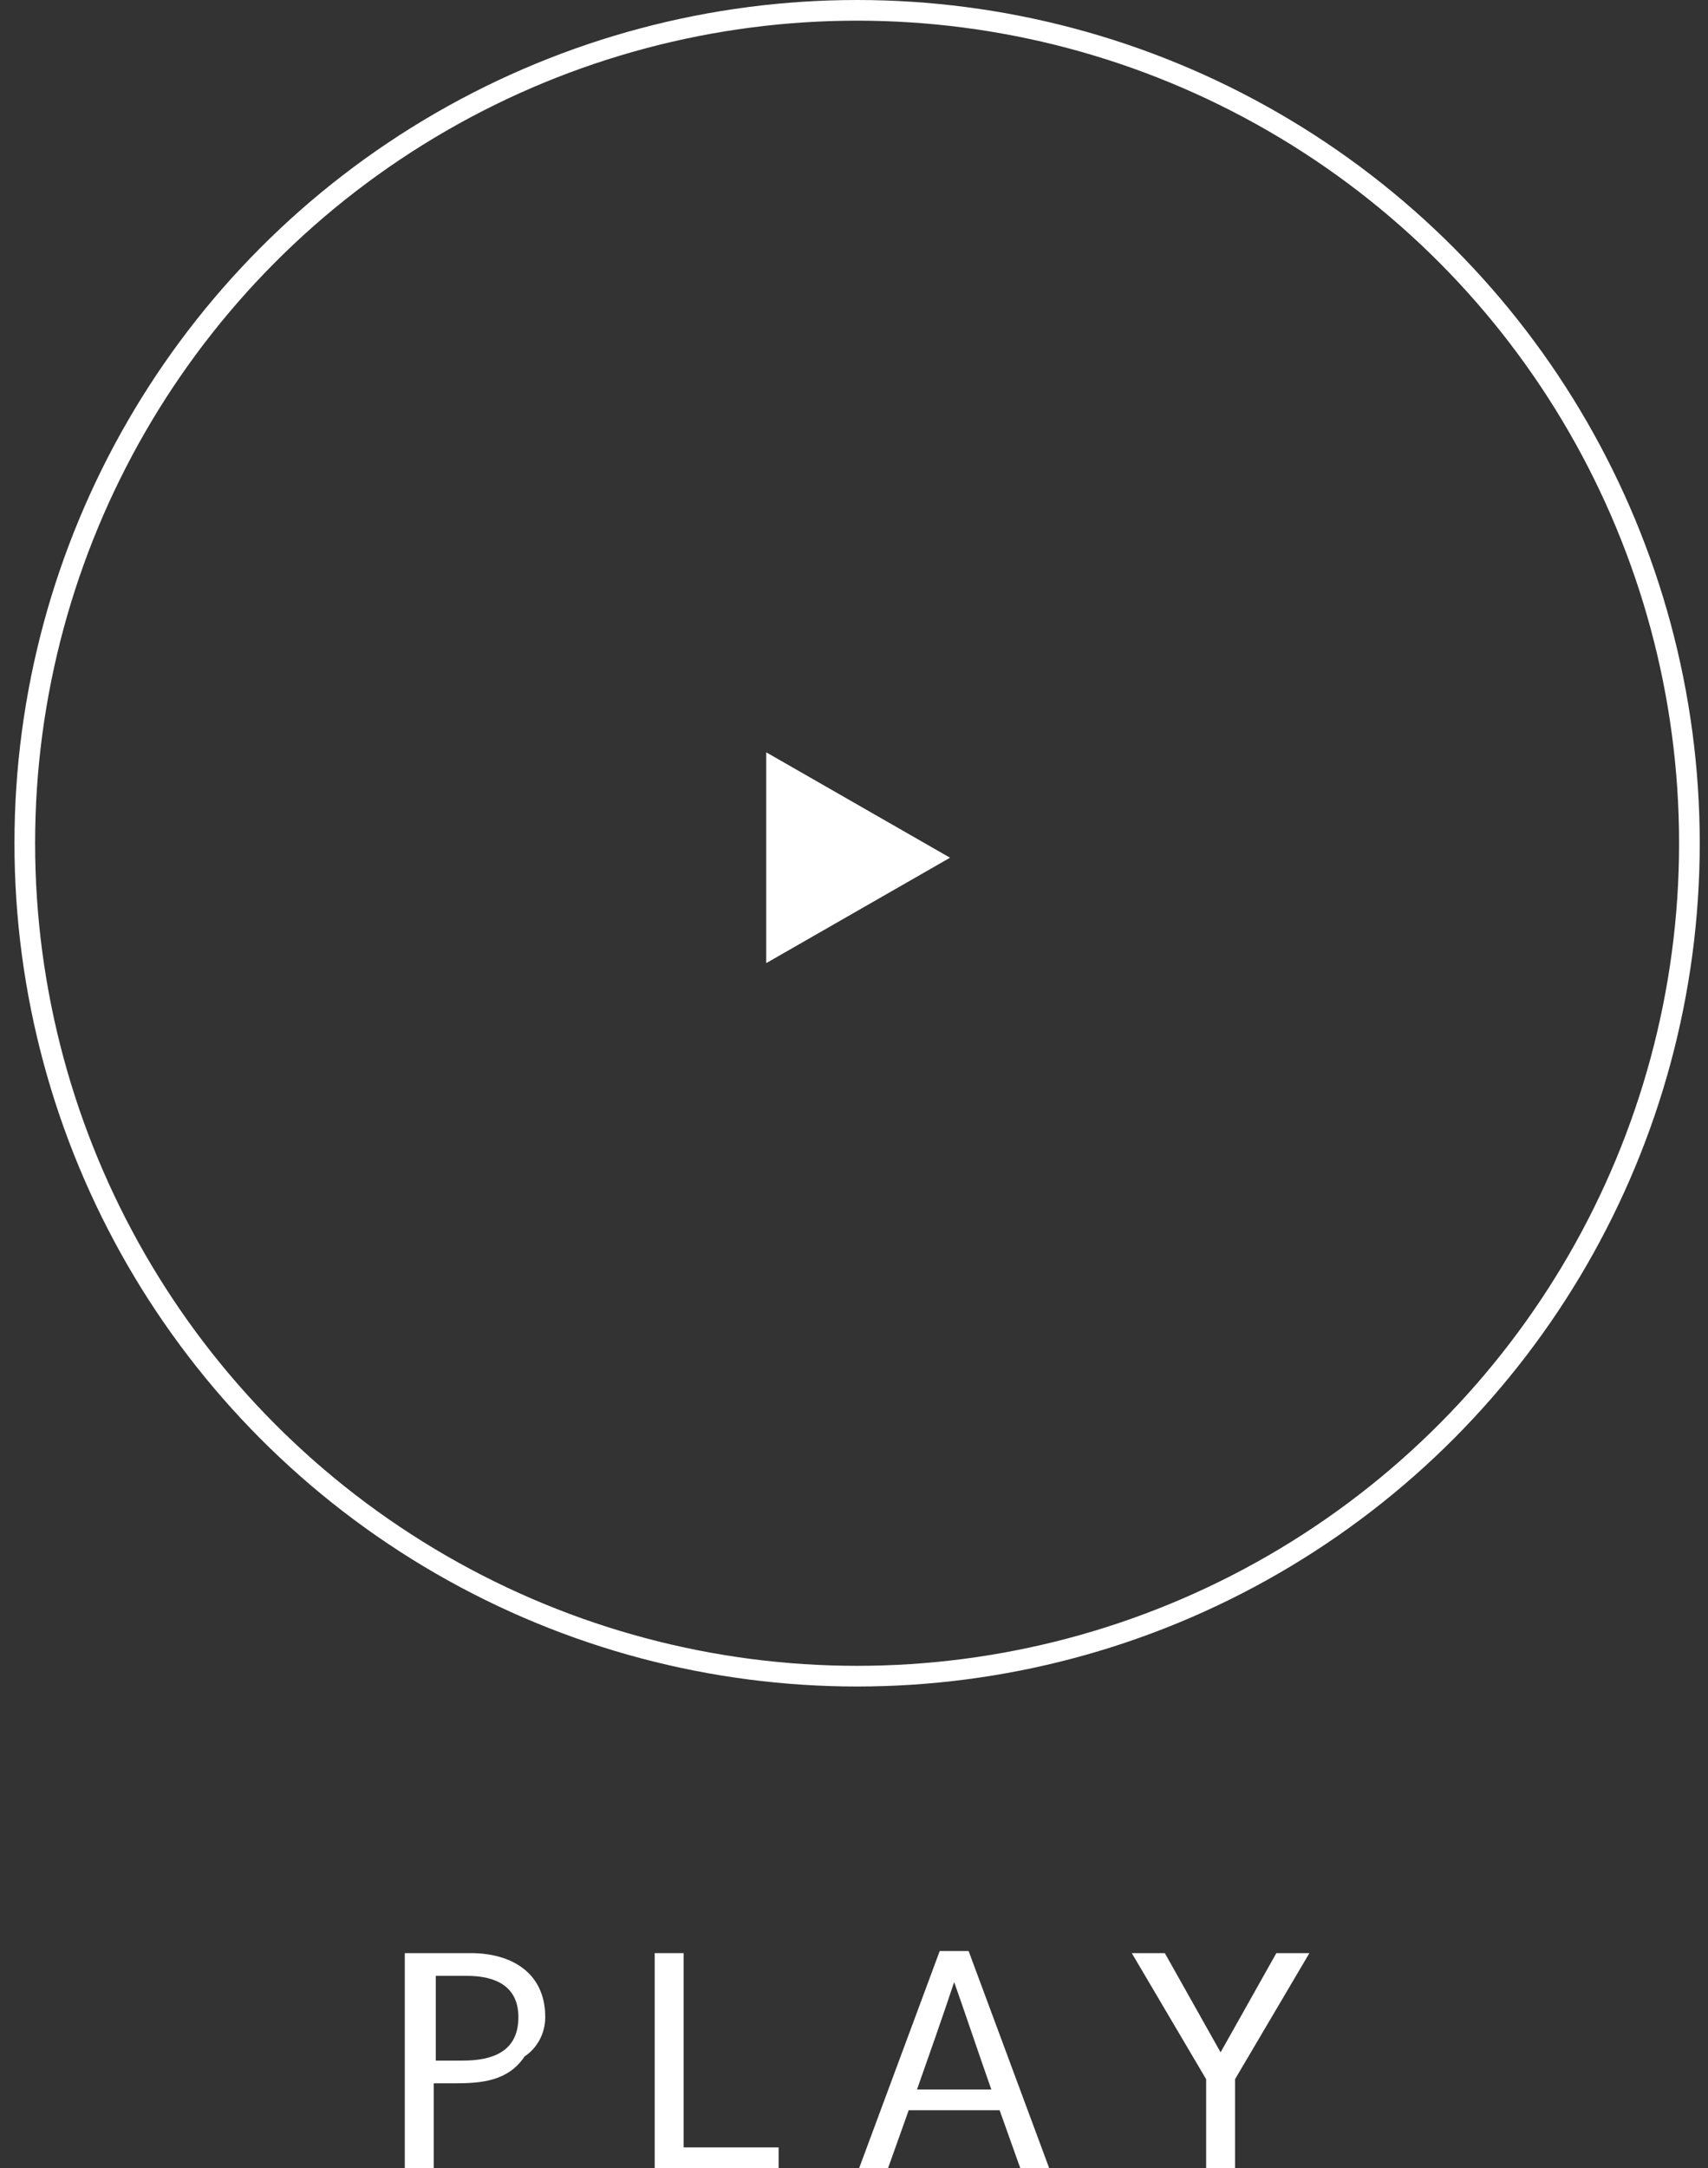 <?xml version="1.0" encoding="UTF-8"?>
<svg xmlns="http://www.w3.org/2000/svg" version="1.1" viewBox="0 0 82.7 104.9">
  <rect x="0" y="0" width="82.7" height="104.9" fill="#333333" stroke="none"/>
  <defs>
    <style>
      .cls-1 {
        fill: none;
        stroke: #fff;
        stroke-miterlimit: 10;
      }

      .cls-2 {
        fill: #fff;
      }
    </style>
  </defs>
  <!-- Generator: Adobe Illustrator 28.7.2, SVG Export Plug-In . SVG Version: 1.2.0 Build 154)  -->
  <g>
    <g id="_レイヤー_1" data-name="レイヤー_1">
      <g>
        <path class="cls-2" d="M19.7,94.5h3.1c1.9,0,3.6.9,3.6,3.1,0,.8-.4,1.5-1,1.9-.8,1.2-2.1,1.3-3.4,1.3h-1v4.2h-1.4v-10.5h.1ZM22.4,99.7c1.4,0,2.7-.4,2.7-2.1,0-1.5-1.1-2-2.5-2h-1.5v4.1h1.3Z"/>
        <path class="cls-2" d="M31.7,94.5h1.4v9.4h4.6v1.1h-6v-10.5Z"/>
        <path class="cls-2" d="M41.6,104.9l3.9-10.5h1.4l3.9,10.5h-1.4l-1-2.8h-4.4l-1,2.8h-1.4ZM48,101.1c-.6-1.7-1.2-3.5-1.8-5.2h0c-.6,1.8-1.2,3.5-1.8,5.2h3.6Z"/>
        <path class="cls-2" d="M54.8,94.5h1.6l2.7,4.8,2.7-4.8h1.6l-3.6,6.1v4.3h-1.4v-4.3l-3.6-6.1Z"/>
      </g>
      <circle class="cls-1" cx="41.5" cy="40.8" r="40.3"/>
      <polygon class="cls-2" points="46 41.5 37.1 36.4 37.1 46.6 46 41.5"/>
    </g>
  </g>
</svg>